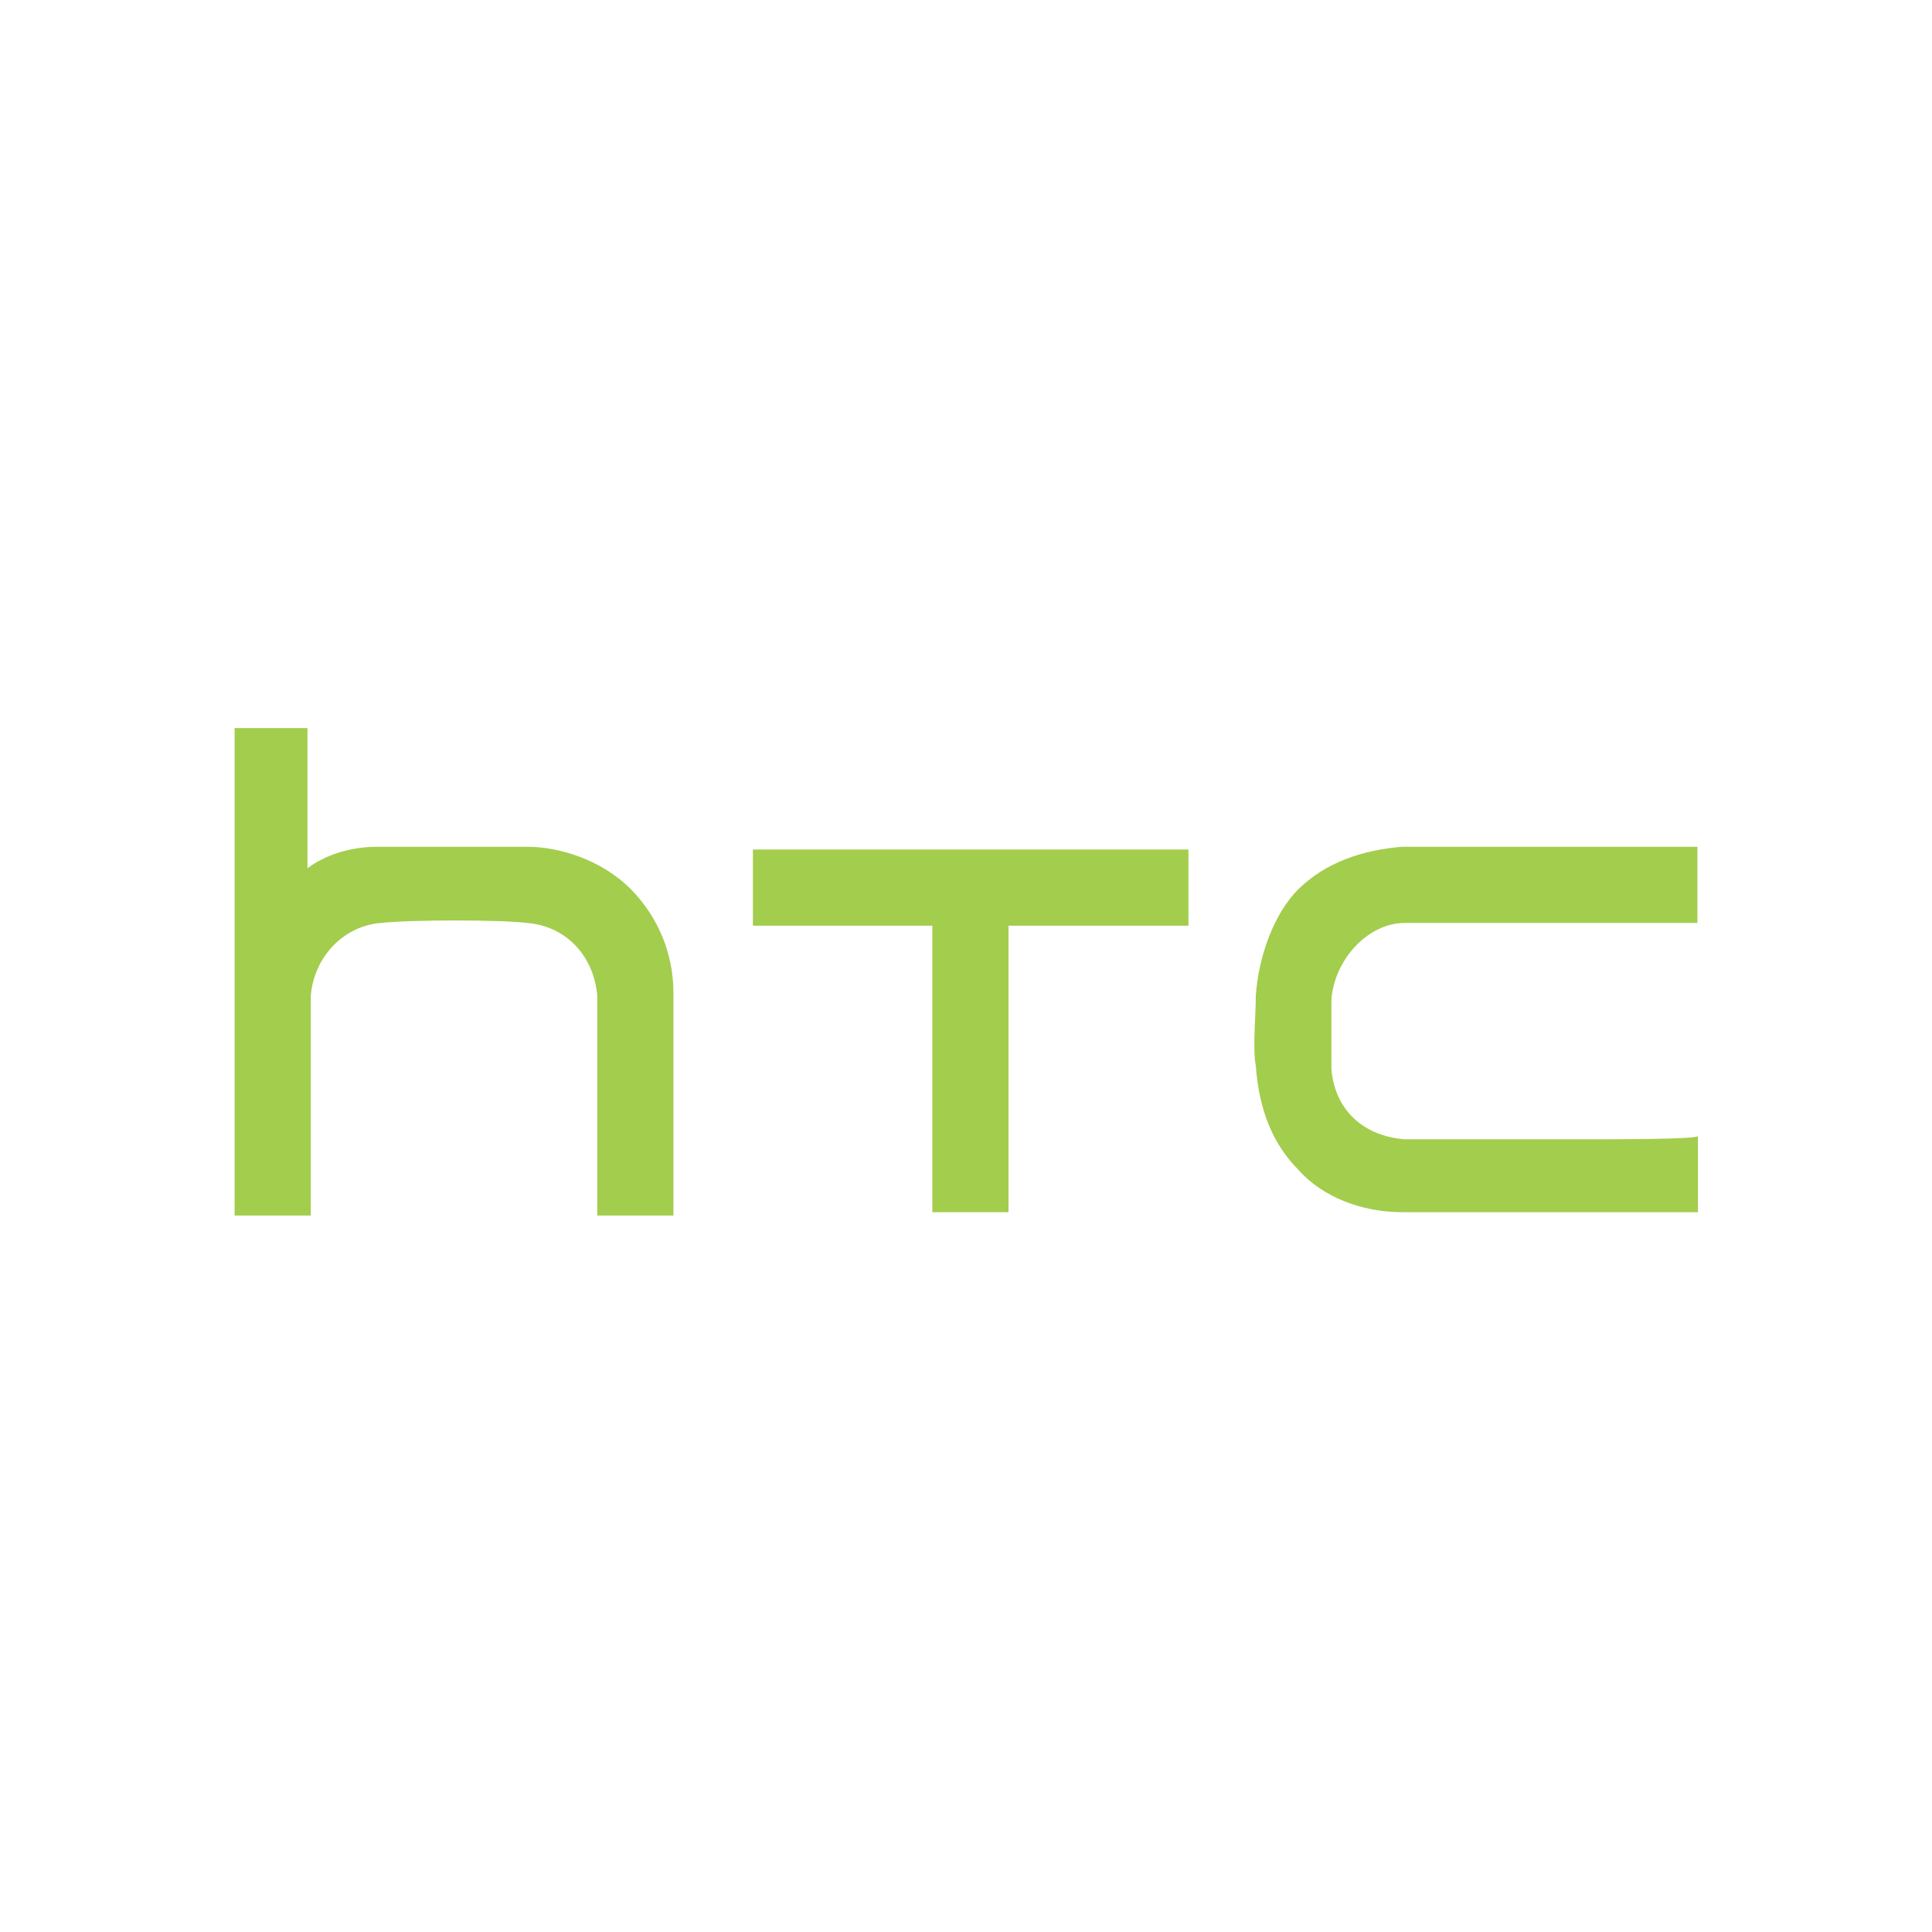 <?xml version="1.0" encoding="utf-8"?>
<svg version="1.2" baseProfile="tiny" id="HTC" xmlns="http://www.w3.org/2000/svg" xmlns:xlink="http://www.w3.org/1999/xlink"
	 x="0px" y="0px" width="350px" height="350px" viewBox="0 0 350 350" overflow="visible" xml:space="preserve">
<path fill="#A3CD4C" d="M285.4,206.4c-13.8,0-27.1,0-30.9,0c-7.7-0.6-12.7-5.5-13.3-12.7c0-4.4,0-8.3,0-12.7
	c0.6-7.2,6.6-13.8,13.3-13.8c2.2,0,8.8,0,19.9,0h33.1v-13.8c0,0-26.5,0-34.2,0c-10.5,0-16,0-19.3,0c-7.2,0.6-13.8,2.8-18.8,7.7
	c-4.4,4.4-7.2,12.1-7.7,19.3c0,3.9-0.6,9.4,0,12.7c0.6,8.3,3.3,14.4,7.7,18.8c4.4,5,11.6,7.7,18.8,7.7c5.5,0,53.6,0,53.6,0v-13.8
	C307.5,206.4,293.1,206.4,285.4,206.4"/>
<polygon fill="#A3CD4C" points="136.4,153.9 136.4,167.7 168.9,167.7 168.9,219.6 182.7,219.6 182.7,167.7 215.3,167.7 215.3,153.9 
	"/>
<path fill="#A3CD4C" d="M122,179.9c0-7.2-2.8-13.8-7.7-18.8c-5.5-5.5-13.2-7.7-18.8-7.7c-4.4,0-22.6,0-27.1,0
	c-6.1,0-10.5,2.2-12.7,3.9l0,0v-25.4H42.5v88.3h13.8c0,0,0-35.9,0-39.8c0.6-7.2,6.1-12.7,12.7-13.2c5.5-0.6,21.5-0.6,26.5,0
	c7.2,0.6,12.1,6.1,12.7,13.2c0,2.8,0,39.8,0,39.8H122C122,220.2,122,183.2,122,179.9"/>
</svg>
